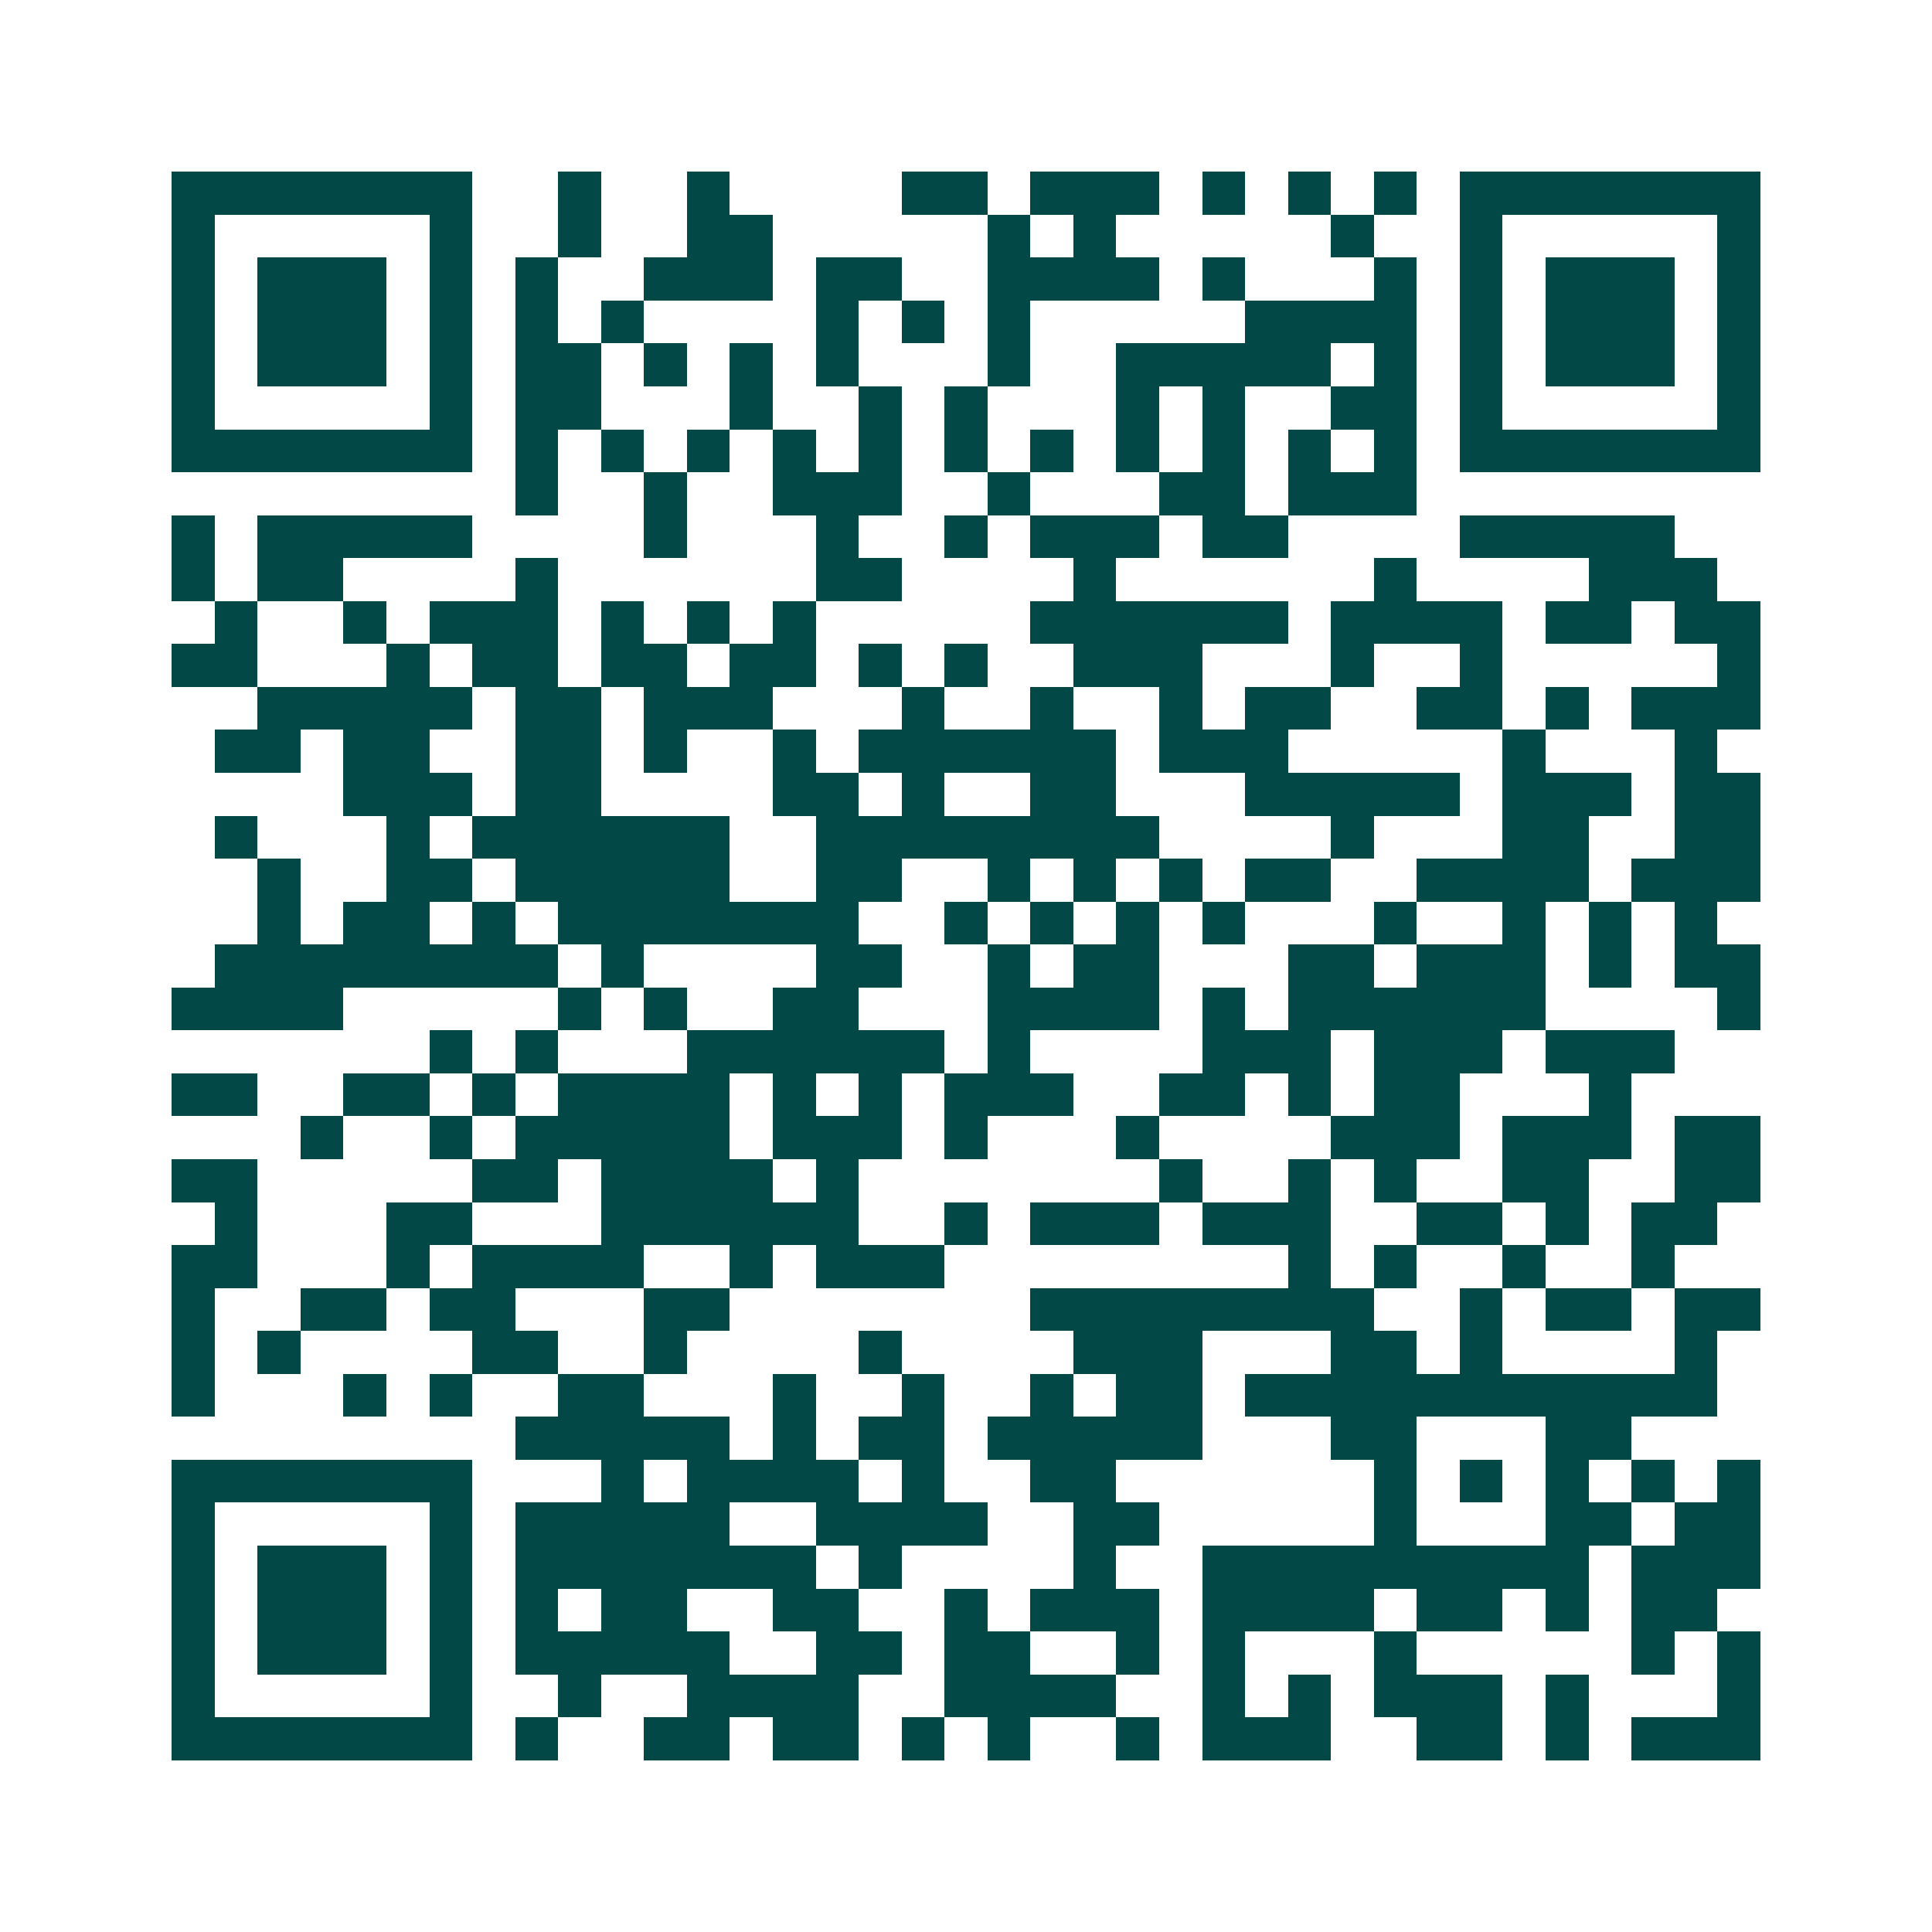<svg xmlns="http://www.w3.org/2000/svg" width="200" height="200" viewBox="0 0 45 45" shape-rendering="crispEdges"><path fill="#ffffff" d="M0 0h45v45H0z"/><path stroke="#014847" d="M4 4.5h7m2 0h1m2 0h1m4 0h2m1 0h3m1 0h1m1 0h1m1 0h1m1 0h7M4 5.5h1m5 0h1m2 0h1m2 0h2m5 0h1m1 0h1m5 0h1m2 0h1m5 0h1M4 6.5h1m1 0h3m1 0h1m1 0h1m2 0h3m1 0h2m2 0h4m1 0h1m3 0h1m1 0h1m1 0h3m1 0h1M4 7.5h1m1 0h3m1 0h1m1 0h1m1 0h1m4 0h1m1 0h1m1 0h1m5 0h4m1 0h1m1 0h3m1 0h1M4 8.5h1m1 0h3m1 0h1m1 0h2m1 0h1m1 0h1m1 0h1m3 0h1m2 0h5m1 0h1m1 0h1m1 0h3m1 0h1M4 9.5h1m5 0h1m1 0h2m3 0h1m2 0h1m1 0h1m3 0h1m1 0h1m2 0h2m1 0h1m5 0h1M4 10.5h7m1 0h1m1 0h1m1 0h1m1 0h1m1 0h1m1 0h1m1 0h1m1 0h1m1 0h1m1 0h1m1 0h1m1 0h7M12 11.5h1m2 0h1m2 0h3m2 0h1m3 0h2m1 0h3M4 12.5h1m1 0h5m4 0h1m3 0h1m2 0h1m1 0h3m1 0h2m4 0h5M4 13.5h1m1 0h2m4 0h1m6 0h2m4 0h1m6 0h1m4 0h3M5 14.5h1m2 0h1m1 0h3m1 0h1m1 0h1m1 0h1m5 0h6m1 0h4m1 0h2m1 0h2M4 15.5h2m3 0h1m1 0h2m1 0h2m1 0h2m1 0h1m1 0h1m2 0h3m3 0h1m2 0h1m5 0h1M6 16.5h5m1 0h2m1 0h3m3 0h1m2 0h1m2 0h1m1 0h2m2 0h2m1 0h1m1 0h3M5 17.5h2m1 0h2m2 0h2m1 0h1m2 0h1m1 0h6m1 0h3m5 0h1m3 0h1M8 18.5h3m1 0h2m4 0h2m1 0h1m2 0h2m3 0h5m1 0h3m1 0h2M5 19.5h1m3 0h1m1 0h6m2 0h8m4 0h1m3 0h2m2 0h2M6 20.5h1m2 0h2m1 0h5m2 0h2m2 0h1m1 0h1m1 0h1m1 0h2m2 0h4m1 0h3M6 21.5h1m1 0h2m1 0h1m1 0h7m2 0h1m1 0h1m1 0h1m1 0h1m3 0h1m2 0h1m1 0h1m1 0h1M5 22.5h8m1 0h1m4 0h2m2 0h1m1 0h2m3 0h2m1 0h3m1 0h1m1 0h2M4 23.5h4m5 0h1m1 0h1m2 0h2m3 0h4m1 0h1m1 0h6m4 0h1M10 24.5h1m1 0h1m3 0h6m1 0h1m4 0h3m1 0h3m1 0h3M4 25.5h2m2 0h2m1 0h1m1 0h4m1 0h1m1 0h1m1 0h3m2 0h2m1 0h1m1 0h2m3 0h1M7 26.5h1m2 0h1m1 0h5m1 0h3m1 0h1m3 0h1m4 0h3m1 0h3m1 0h2M4 27.5h2m5 0h2m1 0h4m1 0h1m7 0h1m2 0h1m1 0h1m2 0h2m2 0h2M5 28.5h1m3 0h2m3 0h6m2 0h1m1 0h3m1 0h3m2 0h2m1 0h1m1 0h2M4 29.5h2m3 0h1m1 0h4m2 0h1m1 0h3m8 0h1m1 0h1m2 0h1m2 0h1M4 30.5h1m2 0h2m1 0h2m3 0h2m7 0h8m2 0h1m1 0h2m1 0h2M4 31.5h1m1 0h1m4 0h2m2 0h1m4 0h1m4 0h3m3 0h2m1 0h1m4 0h1M4 32.5h1m3 0h1m1 0h1m2 0h2m3 0h1m2 0h1m2 0h1m1 0h2m1 0h11M12 33.5h5m1 0h1m1 0h2m1 0h5m3 0h2m3 0h2M4 34.5h7m3 0h1m1 0h4m1 0h1m2 0h2m6 0h1m1 0h1m1 0h1m1 0h1m1 0h1M4 35.5h1m5 0h1m1 0h5m2 0h4m2 0h2m5 0h1m3 0h2m1 0h2M4 36.5h1m1 0h3m1 0h1m1 0h7m1 0h1m4 0h1m2 0h9m1 0h3M4 37.5h1m1 0h3m1 0h1m1 0h1m1 0h2m2 0h2m2 0h1m1 0h3m1 0h4m1 0h2m1 0h1m1 0h2M4 38.5h1m1 0h3m1 0h1m1 0h5m2 0h2m1 0h2m2 0h1m1 0h1m3 0h1m5 0h1m1 0h1M4 39.5h1m5 0h1m2 0h1m2 0h4m2 0h4m2 0h1m1 0h1m1 0h3m1 0h1m3 0h1M4 40.5h7m1 0h1m2 0h2m1 0h2m1 0h1m1 0h1m2 0h1m1 0h3m2 0h2m1 0h1m1 0h3"/></svg>

